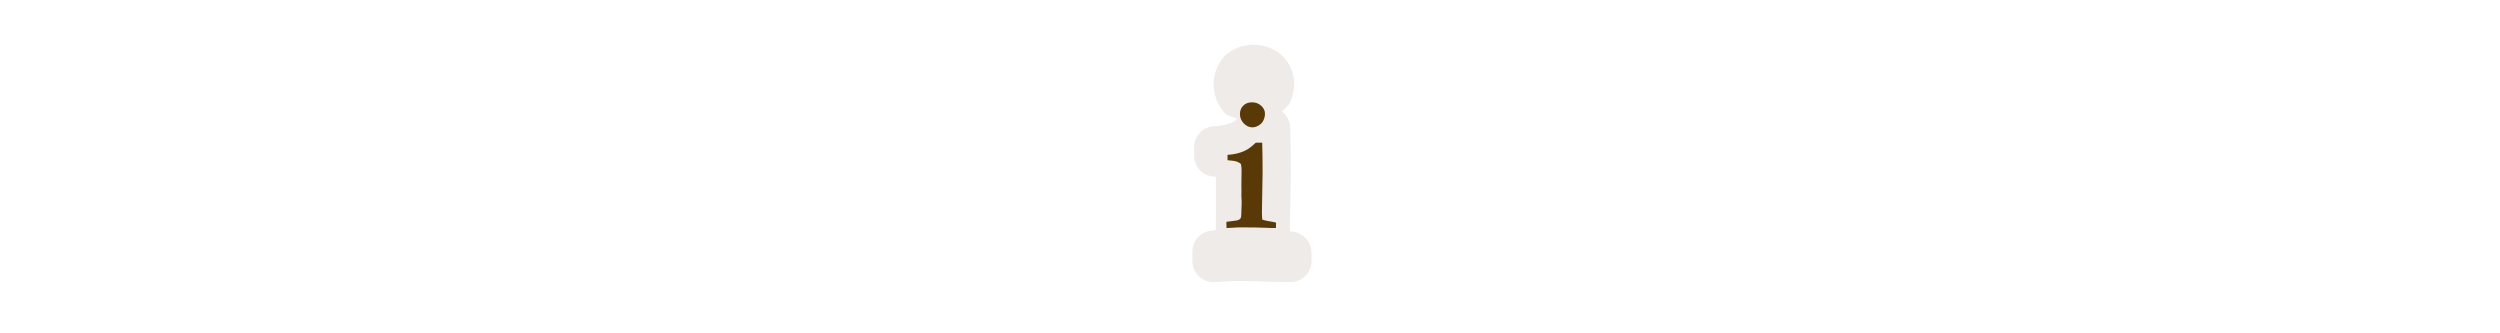 <svg width="300" height="40" viewBox="0 0 300 40" fill="none" xmlns="http://www.w3.org/2000/svg" >

<g transform="translate(130, 0) scale(2.5 2.5) "> 

<path opacity="0.851" d="M8.147 2.148C7.688 2.148 7.159 2.323 6.797 2.68C6.453 3.019 6.254 3.562 6.254 4.014C6.254 4.472 6.402 5.029 6.813 5.446C6.96 5.594 7.202 5.6 7.394 5.7C7.332 5.742 7.226 5.84 7.195 5.854C7.19 5.857 7.185 5.859 7.18 5.862C6.958 5.968 6.668 6.038 6.268 6.061C6.011 6.076 5.769 6.189 5.592 6.376C5.416 6.563 5.317 6.81 5.317 7.067V7.469C5.317 7.725 5.414 7.97 5.588 8.157C5.762 8.344 6.001 8.458 6.256 8.475C6.332 8.48 6.299 8.477 6.361 8.485V9.397V9.719V10.094C6.361 10.112 6.362 10.131 6.363 10.149C6.374 10.345 6.361 10.406 6.361 10.603C6.361 10.759 6.367 10.867 6.363 10.956C6.361 11.007 6.364 10.999 6.363 11.043L6.112 11.076C5.87 11.108 5.647 11.228 5.486 11.411C5.325 11.595 5.237 11.831 5.237 12.075V12.531C5.236 12.663 5.262 12.795 5.313 12.917C5.364 13.04 5.438 13.151 5.532 13.245C5.626 13.338 5.737 13.413 5.859 13.463C5.982 13.514 6.113 13.54 6.246 13.54C6.411 13.54 6.554 13.527 6.778 13.51C6.977 13.495 7.167 13.487 7.371 13.487C8.159 13.487 8.795 13.515 9.277 13.539L9.26 13.537C9.481 13.551 9.666 13.54 9.647 13.54C9.658 13.54 9.805 13.545 9.978 13.538C10.239 13.529 10.487 13.419 10.668 13.231C10.85 13.043 10.951 12.792 10.951 12.531V12.129C10.951 11.924 10.888 11.723 10.771 11.555C10.654 11.386 10.489 11.257 10.296 11.185C10.083 11.105 9.999 11.111 9.91 11.103L9.958 8.478C9.959 8.472 9.96 8.466 9.96 8.46C9.96 7.513 9.951 6.734 9.932 6.125C9.927 5.974 9.888 5.826 9.818 5.692C9.748 5.558 9.649 5.441 9.528 5.35C9.668 5.206 9.835 5.105 9.922 4.915C10.068 4.593 10.121 4.288 10.121 3.988C10.121 3.516 9.888 2.994 9.533 2.662C9.139 2.293 8.589 2.148 8.147 2.148Z" fill="#EBE7E4"/>

</g>%n%n
<g transform="translate(139, 9) scale(0.038 0.038) "> 

<path d="M257.727 123.376C257.727 112.515 261.246 103.615 268.286 96.675C275.326 89.736 284.377 86.267 295.439 86.267C307.306 86.267 317.162 89.938 325.006 97.279C332.851 104.621 336.772 112.917 336.773 122.169C336.772 129.008 335.214 135.846 332.096 142.685C328.979 149.524 324.051 155.005 317.313 159.128C310.575 163.251 303.686 165.313 296.646 165.313C286.992 165.313 278.091 161.19 269.946 152.943C261.799 144.697 257.727 134.841 257.727 123.376ZM215.488 483.308L214.885 463.697L248.977 459.171C254.006 457.763 257.475 455.702 259.386 452.986C261.297 450.271 262.252 444.186 262.252 434.733V431.415C262.252 429.001 262.403 424.626 262.705 418.291C263.006 411.955 263.157 406.373 263.157 401.546C263.157 397.725 262.855 390.383 262.252 379.522L262.554 364.437L262.252 350.256L262.856 301.079C262.855 294.844 262.252 288.408 261.045 281.77C258.833 278.753 254.81 276.139 248.977 273.926C243.144 271.714 232.987 270.104 218.505 269.099V252.203C239.222 250.997 257.425 246.672 273.113 239.23C283.774 234.403 295.339 225.855 307.809 213.585H328.023C328.828 238.526 329.23 270.909 329.23 310.734L327.118 433.828C327.118 442.276 327.52 449.919 328.325 456.758C334.56 458.97 344.717 461.183 358.797 463.395C364.228 464.2 368.552 465.205 371.77 466.412L371.469 483.005C366.038 483.207 362.015 483.308 359.4 483.308C356.383 483.308 351.757 483.106 345.522 482.704C325.006 481.698 297.551 481.196 263.157 481.196C253.302 481.196 243.748 481.548 234.495 482.252C225.243 482.956 218.907 483.308 215.488 483.308Z" fill="#593906"/>

</g>%n%n</svg>